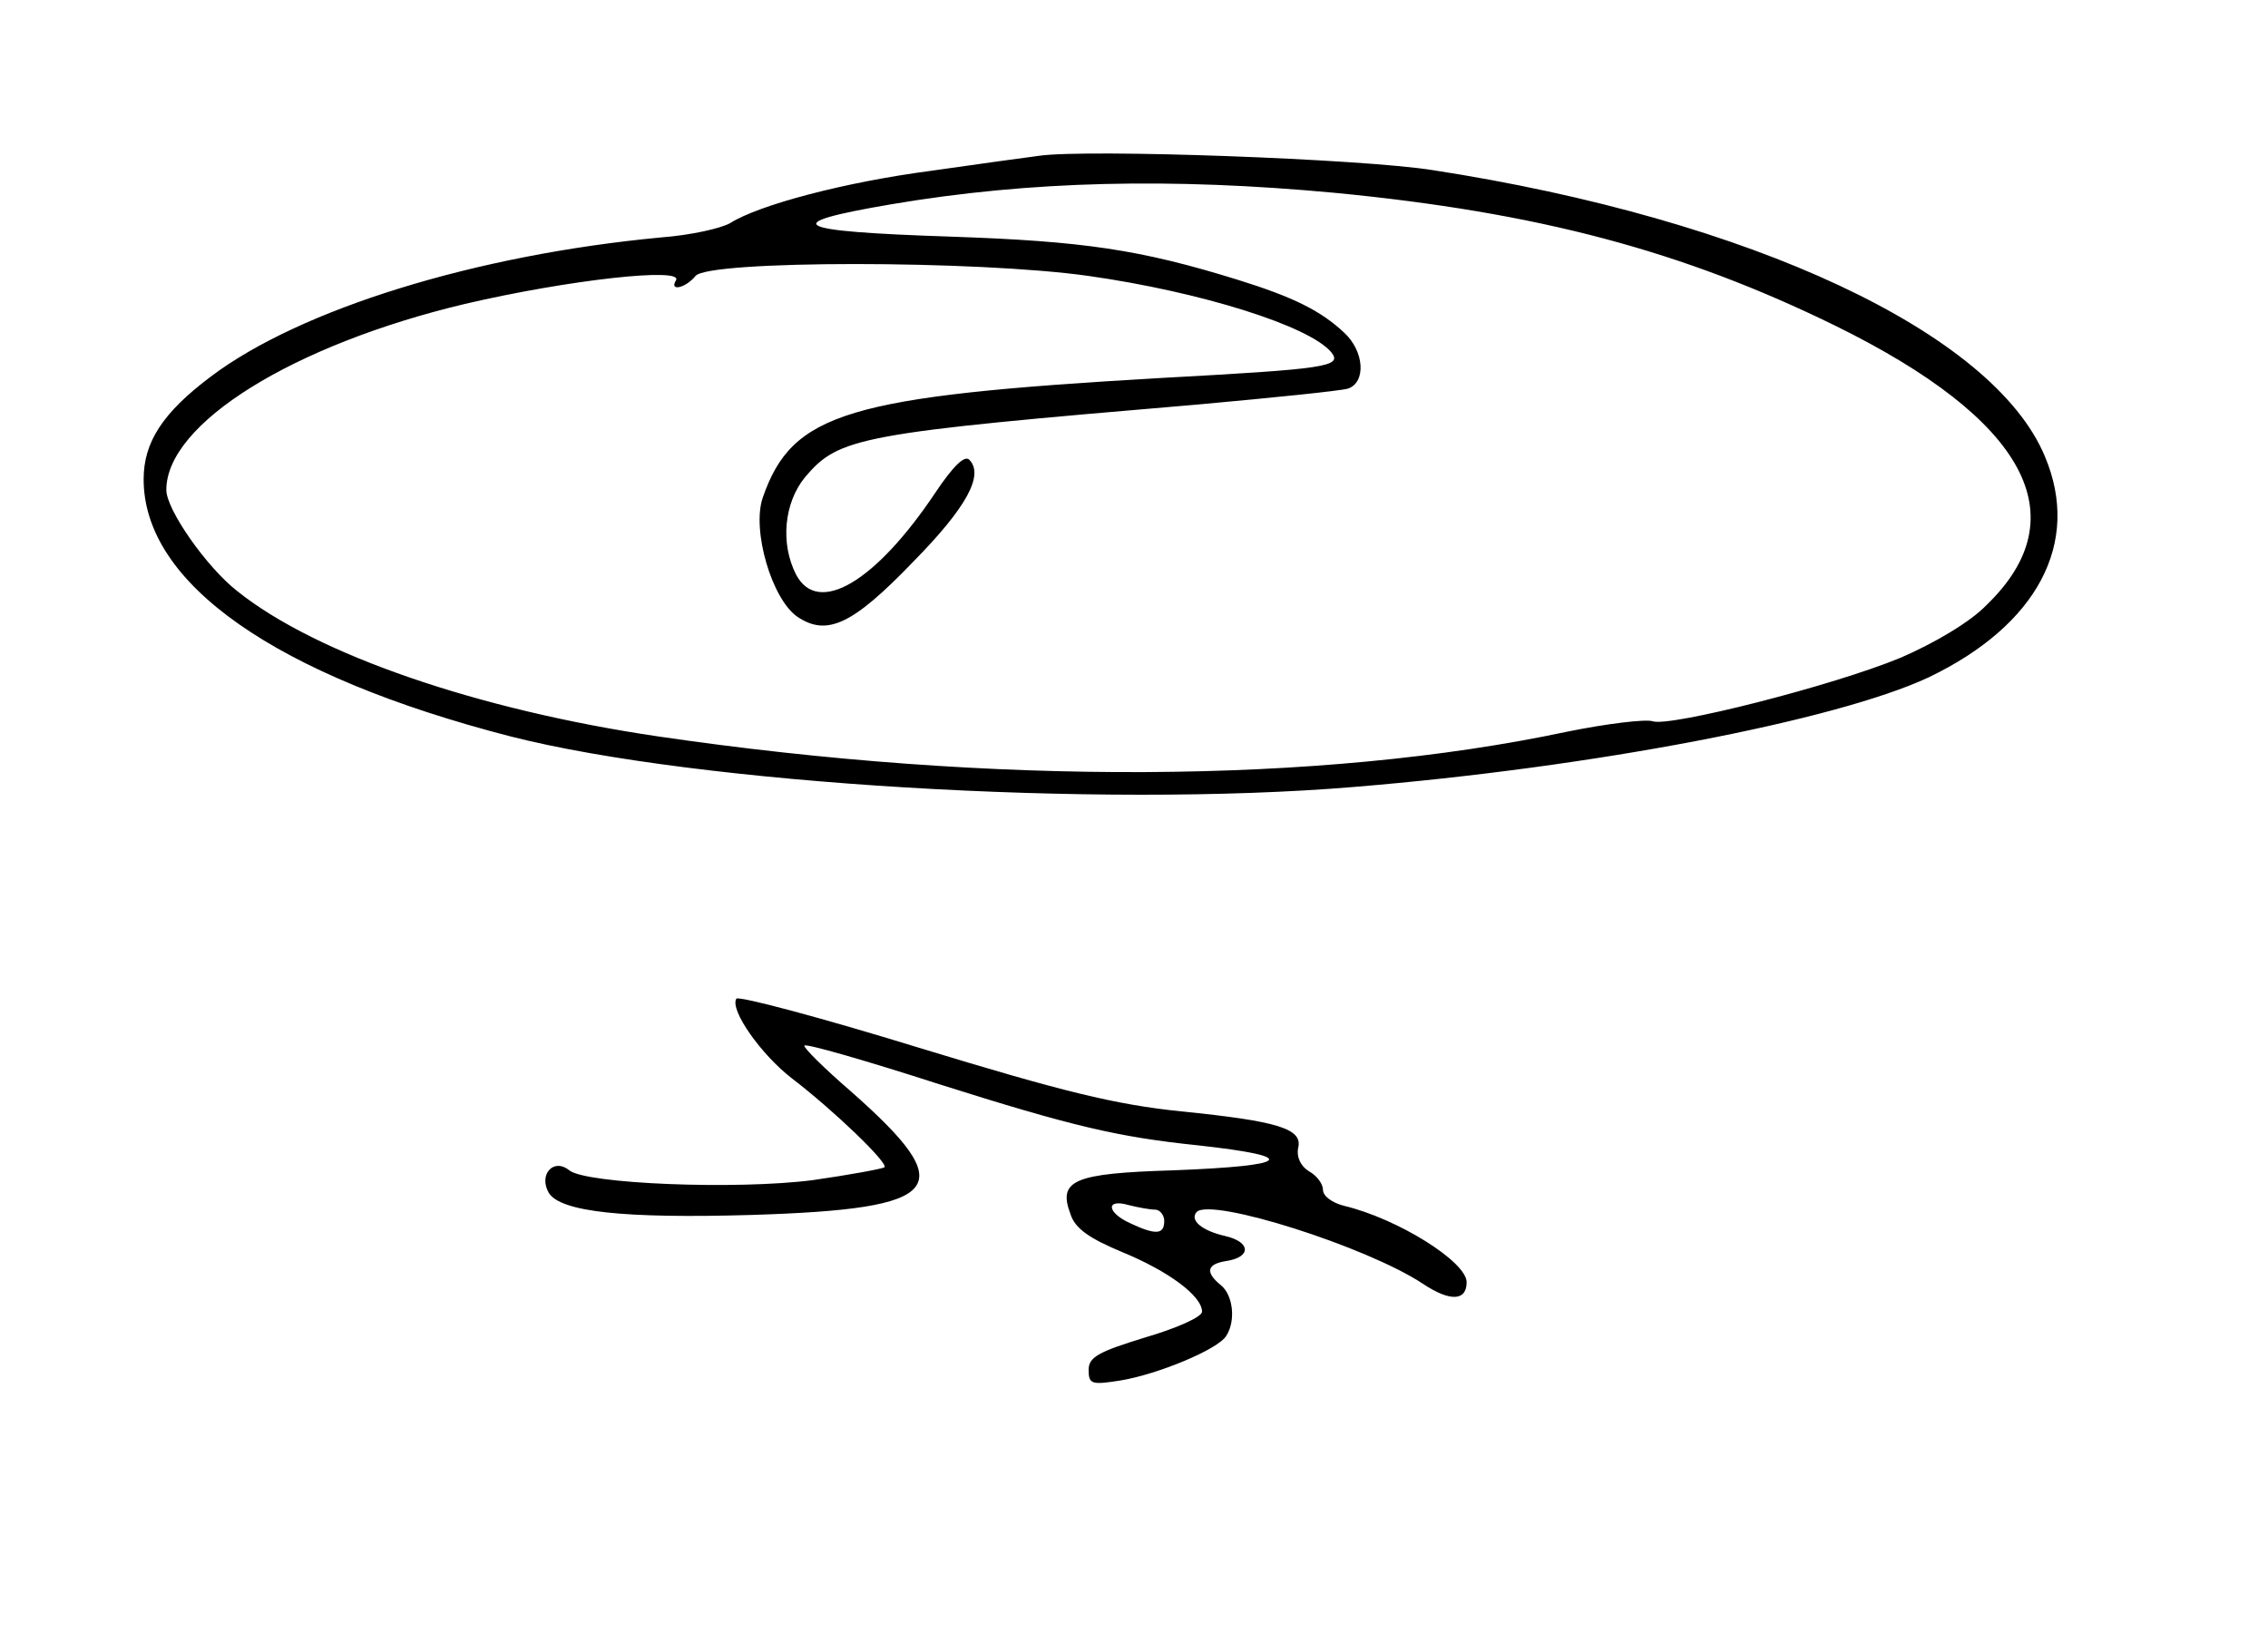 <?xml version="1.0" standalone="no"?>
<!DOCTYPE svg PUBLIC "-//W3C//DTD SVG 20010904//EN"
 "http://www.w3.org/TR/2001/REC-SVG-20010904/DTD/svg10.dtd">
<svg version="1.0" xmlns="http://www.w3.org/2000/svg"
 width="300pt" height="216pt" viewBox="0 0 300 216"
 preserveAspectRatio="xMidYMid meet">
<g transform="translate(0,216) scale(0.1,-0.1)"
fill="#000000" stroke="none">
<path d="M1375 1954 c-16 -2 -81 -11 -144 -20 -114 -15 -227 -45 -265 -69 -12
-7 -52 -16 -91 -19 -246 -23 -478 -95 -596 -184 -64 -48 -89 -87 -89 -136 0
-138 175 -260 485 -340 247 -63 778 -95 1115 -67 317 26 639 88 761 145 144
69 202 178 154 292 -68 164 -389 314 -810 379 -95 15 -456 28 -520 19z m390
-49 c270 -26 461 -77 663 -176 252 -124 321 -252 200 -369 -22 -23 -70 -51
-114 -70 -89 -37 -306 -92 -328 -84 -9 3 -60 -3 -114 -14 -325 -69 -759 -71
-1202 -6 -237 35 -451 108 -556 192 -41 32 -94 108 -94 134 0 88 168 192 395
246 137 32 291 49 279 31 -9 -15 13 -10 26 6 17 21 372 21 520 0 148 -21 292
-66 321 -101 15 -19 -6 -22 -226 -34 -415 -24 -487 -46 -526 -158 -15 -43 12
-135 46 -158 39 -26 73 -10 152 72 72 73 95 116 75 136 -6 6 -21 -8 -45 -44
-79 -118 -155 -163 -184 -108 -21 41 -16 95 12 129 45 53 71 58 520 96 99 9
188 18 198 21 24 8 22 49 -5 74 -31 29 -67 47 -141 70 -129 40 -204 51 -379
57 -212 7 -231 17 -78 43 184 31 370 35 585 15z"/>
<path d="M974 839 c-9 -15 33 -74 73 -105 55 -42 128 -112 123 -118 -3 -2 -46
-10 -95 -17 -101 -13 -300 -5 -322 13 -21 17 -41 -6 -27 -30 16 -25 99 -34
269 -29 255 8 276 35 131 163 -36 31 -64 59 -62 61 2 3 82 -20 178 -51 177
-56 237 -70 343 -81 136 -15 123 -27 -33 -33 -132 -4 -153 -13 -136 -58 6 -19
25 -32 68 -50 61 -25 106 -58 106 -79 0 -7 -34 -22 -75 -34 -62 -19 -75 -26
-75 -43 0 -19 4 -20 42 -14 49 8 129 41 140 59 13 20 9 54 -7 67 -21 17 -19
28 7 32 33 5 33 25 -1 33 -31 7 -48 21 -38 32 20 19 225 -46 299 -95 36 -24
58 -23 58 2 0 27 -91 84 -162 101 -16 4 -28 13 -28 21 0 8 -8 19 -19 25 -11 7
-16 19 -14 30 7 26 -26 36 -155 49 -87 9 -156 26 -346 84 -130 40 -239 69
-242 65z m554 -279 c6 0 12 -7 12 -15 0 -18 -11 -19 -45 -3 -31 14 -33 33 -2
24 12 -3 28 -6 35 -6z"/>
</g>
</svg>
